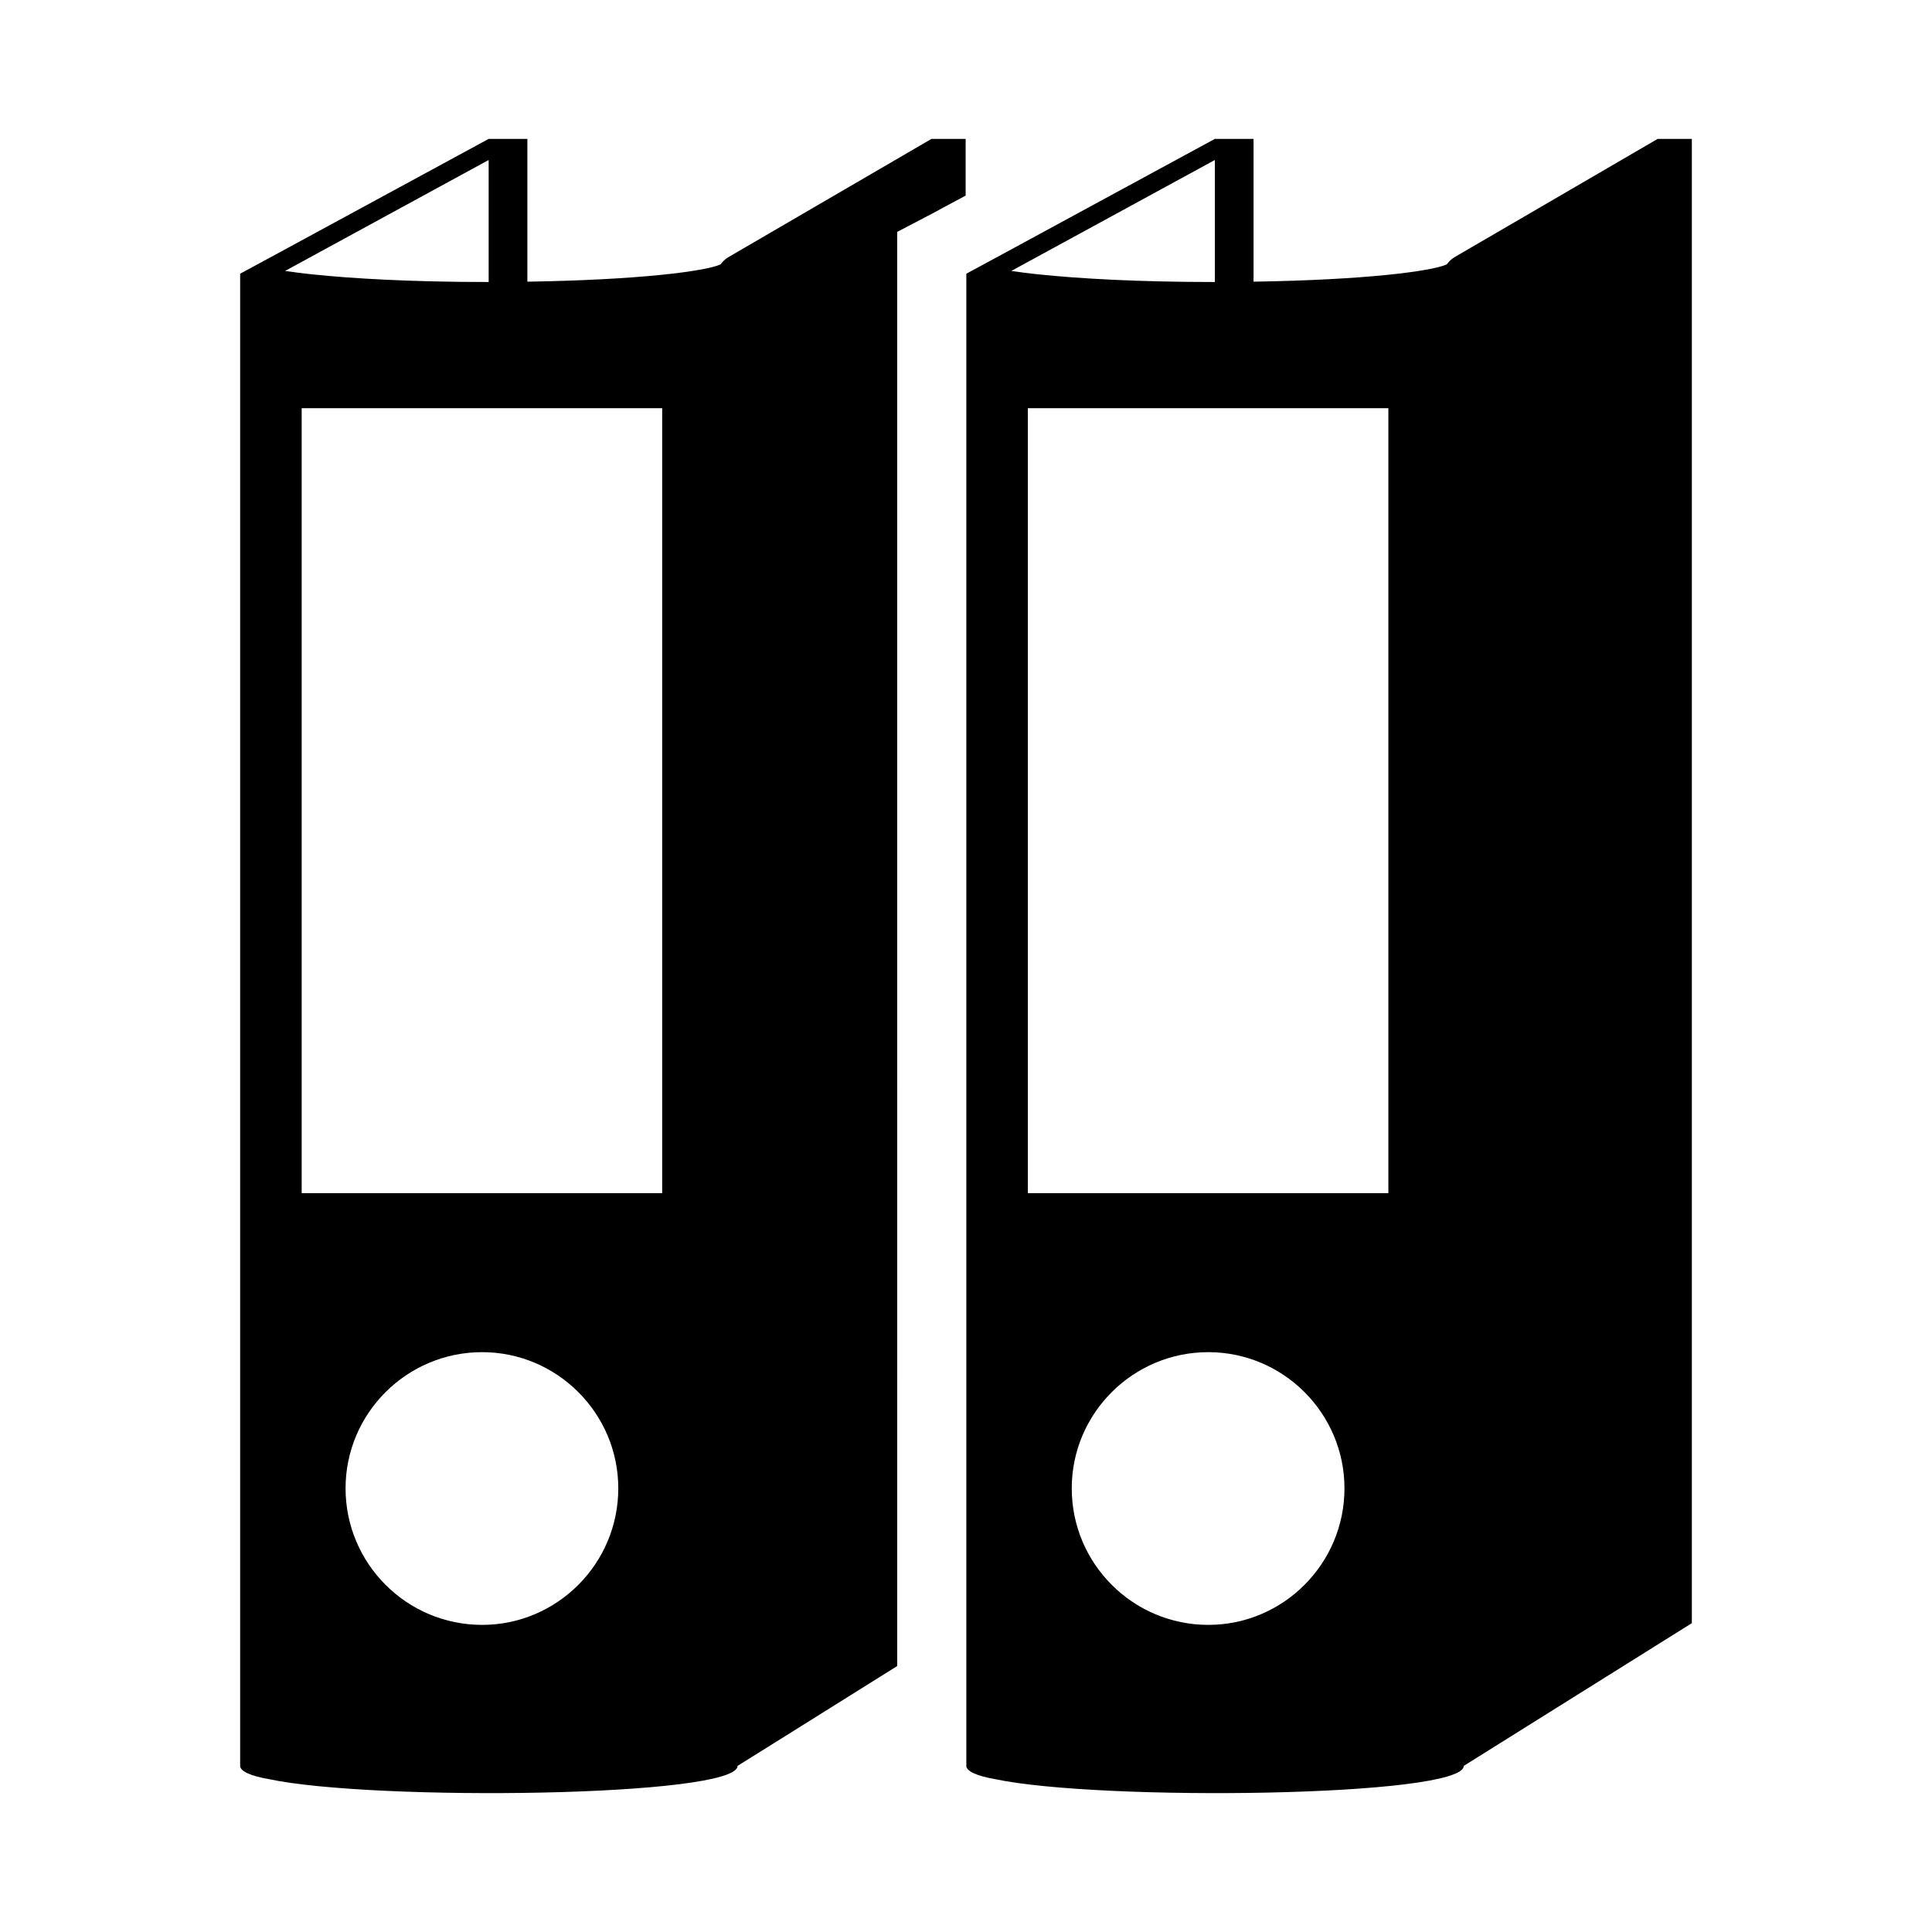 <?xml version="1.0" encoding="UTF-8"?>
<!-- Uploaded to: SVG Repo, www.svgrepo.com, Generator: SVG Repo Mixer Tools -->
<svg fill="#000000" width="800px" height="800px" version="1.1" viewBox="144 144 512 512" xmlns="http://www.w3.org/2000/svg">
 <g>
  <path d="m465.95 180.81c-2.106 1.098-62.379 33.895-65.863 35.727v395.45c0 1.375 2.746 2.656 7.512 3.481 27.848 5.953 124.3 4.762 124.3-3.481 0.914-0.578 45.34-28.375 60.457-37.832v-393.34h-9.07c-0.918 0.535-57.555 33.516-53.953 31.418-0.734 0.457-1.375 1.098-1.926 1.832-4.031 1.832-21.617 4.121-51.203 4.582v-37.832zm0 5.59v32.336c-20.52 0-36.09-0.918-46.625-2.016-2.84-0.273-5.312-0.641-7.328-0.914zm-1.742 388.21c-19.969 0-36.184-16.215-36.184-36.184 0-19.879 16.215-36.09 36.184-36.09 19.879 0 36.09 16.215 36.09 36.09 0 19.969-16.211 36.184-36.09 36.184zm47.727-322.44v208.03h-95.543v-208.03z"/>
  <path d="m273.5 180.81c-2.106 1.102-62.379 33.895-65.859 35.727v395.45c0 1.375 2.746 2.656 7.512 3.481 27.848 5.953 124.3 4.762 124.3-3.481 0.641-0.367 23.723-14.84 42.32-26.473l-0.004-380.06 9.801-5.129c0.367-0.184 3.481-1.926 8.336-4.488v-15.023h-9.066c-0.918 0.551-50.84 29.586-53.953 31.418-0.734 0.457-1.375 1.098-1.926 1.832-4.031 1.832-21.617 4.121-51.203 4.582v-37.832zm0 5.59v32.336c-20.52 0-36.09-0.918-46.625-2.016-2.84-0.277-5.312-0.641-7.328-0.918zm-1.738 388.21c-19.969 0-36.184-16.215-36.184-36.184 0-19.879 16.215-36.09 36.184-36.09 19.879 0 36.09 16.215 36.09 36.09 0 19.969-16.215 36.184-36.09 36.184zm47.723-322.44v208.03h-95.539v-208.03z"/>
 </g>
</svg>